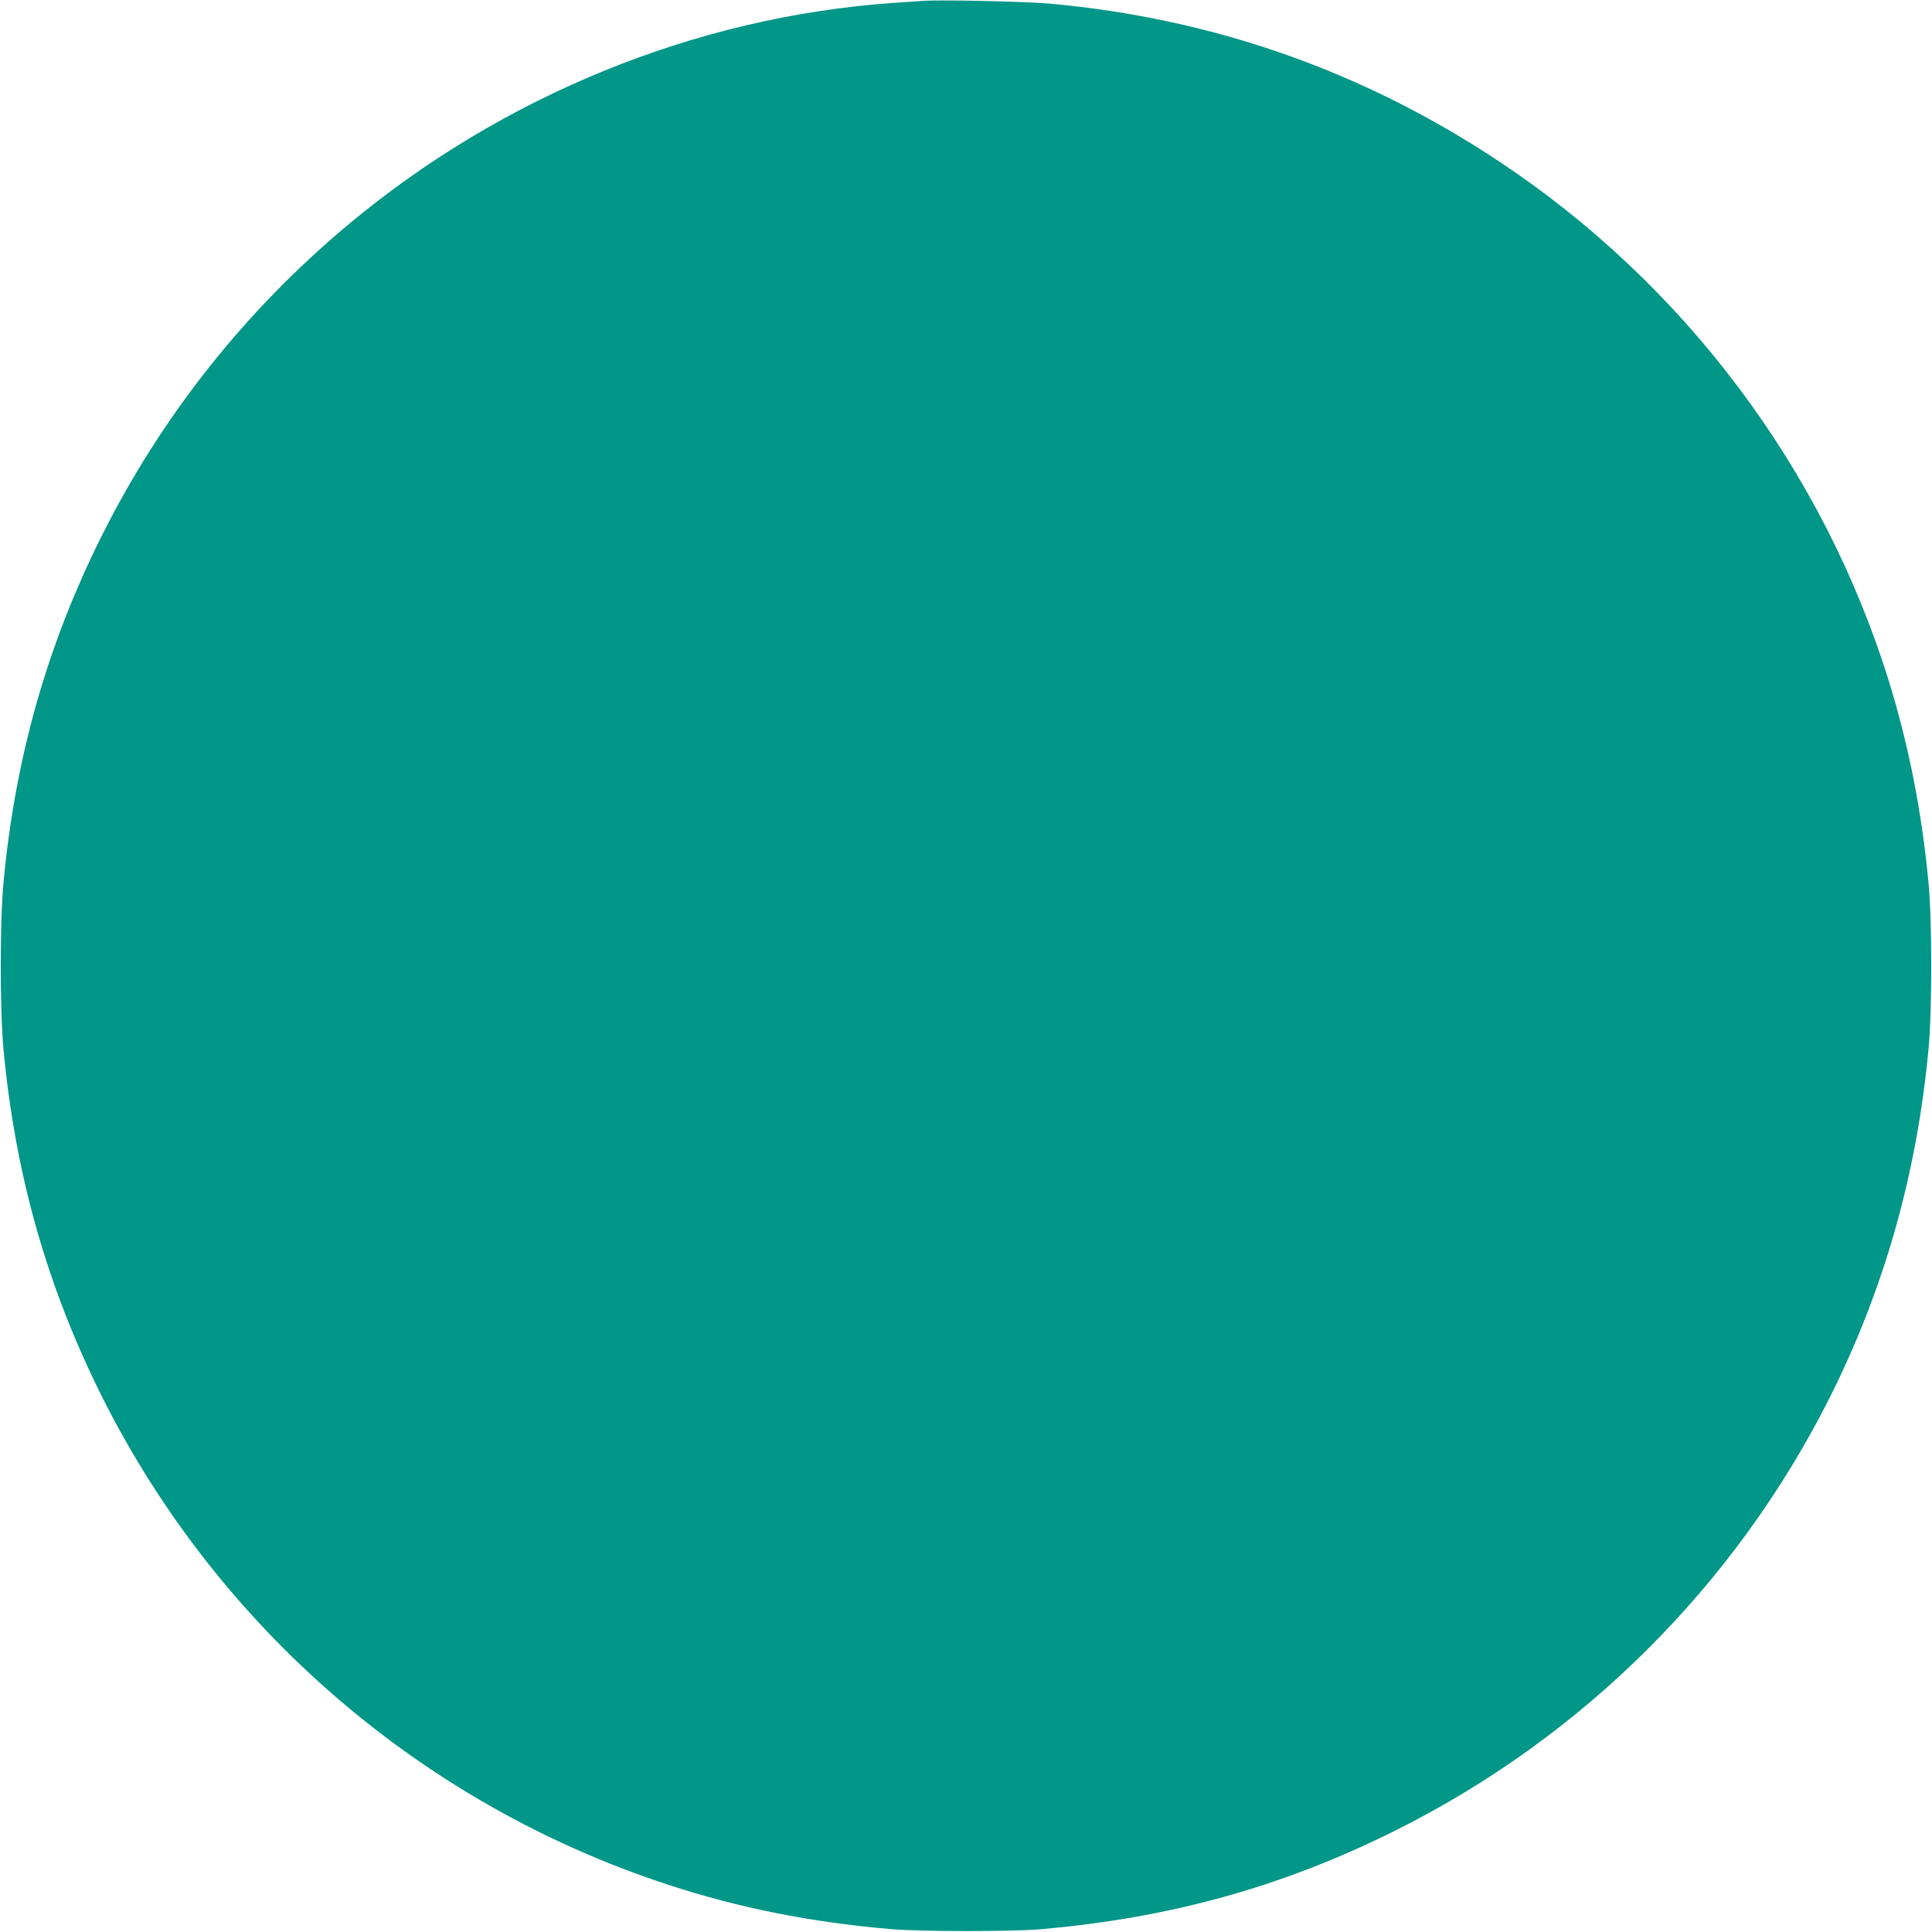 <?xml version="1.0" standalone="no"?>
<!DOCTYPE svg PUBLIC "-//W3C//DTD SVG 20010904//EN"
 "http://www.w3.org/TR/2001/REC-SVG-20010904/DTD/svg10.dtd">
<svg version="1.0" xmlns="http://www.w3.org/2000/svg"
 width="1280pt" height="1280pt" viewBox="0 0 1280 1280"
 preserveAspectRatio="xMidYMid meet">
<g transform="translate(0,1280) scale(0.1,-0.1)"
fill="#009688" stroke="none">
<path d="M6115 12794 c-27 -2 -120 -8 -205 -14 -1300 -92 -2582 -614 -3605
-1470 -682 -570 -1234 -1267 -1631 -2060 -362 -725 -574 -1471 -651 -2300 -24
-258 -24 -842 0 -1100 77 -829 289 -1575 651 -2300 770 -1538 2123 -2705 3756
-3238 468 -153 945 -248 1475 -293 193 -17 794 -17 985 -1 867 75 1612 283
2360 657 1238 619 2242 1619 2867 2855 364 722 582 1488 660 2320 24 258 24
842 0 1100 -44 469 -131 911 -262 1335 -437 1409 -1358 2635 -2590 3450 -900
596 -1891 943 -2970 1041 -158 14 -727 27 -840 18z"/>
</g>
</svg>
